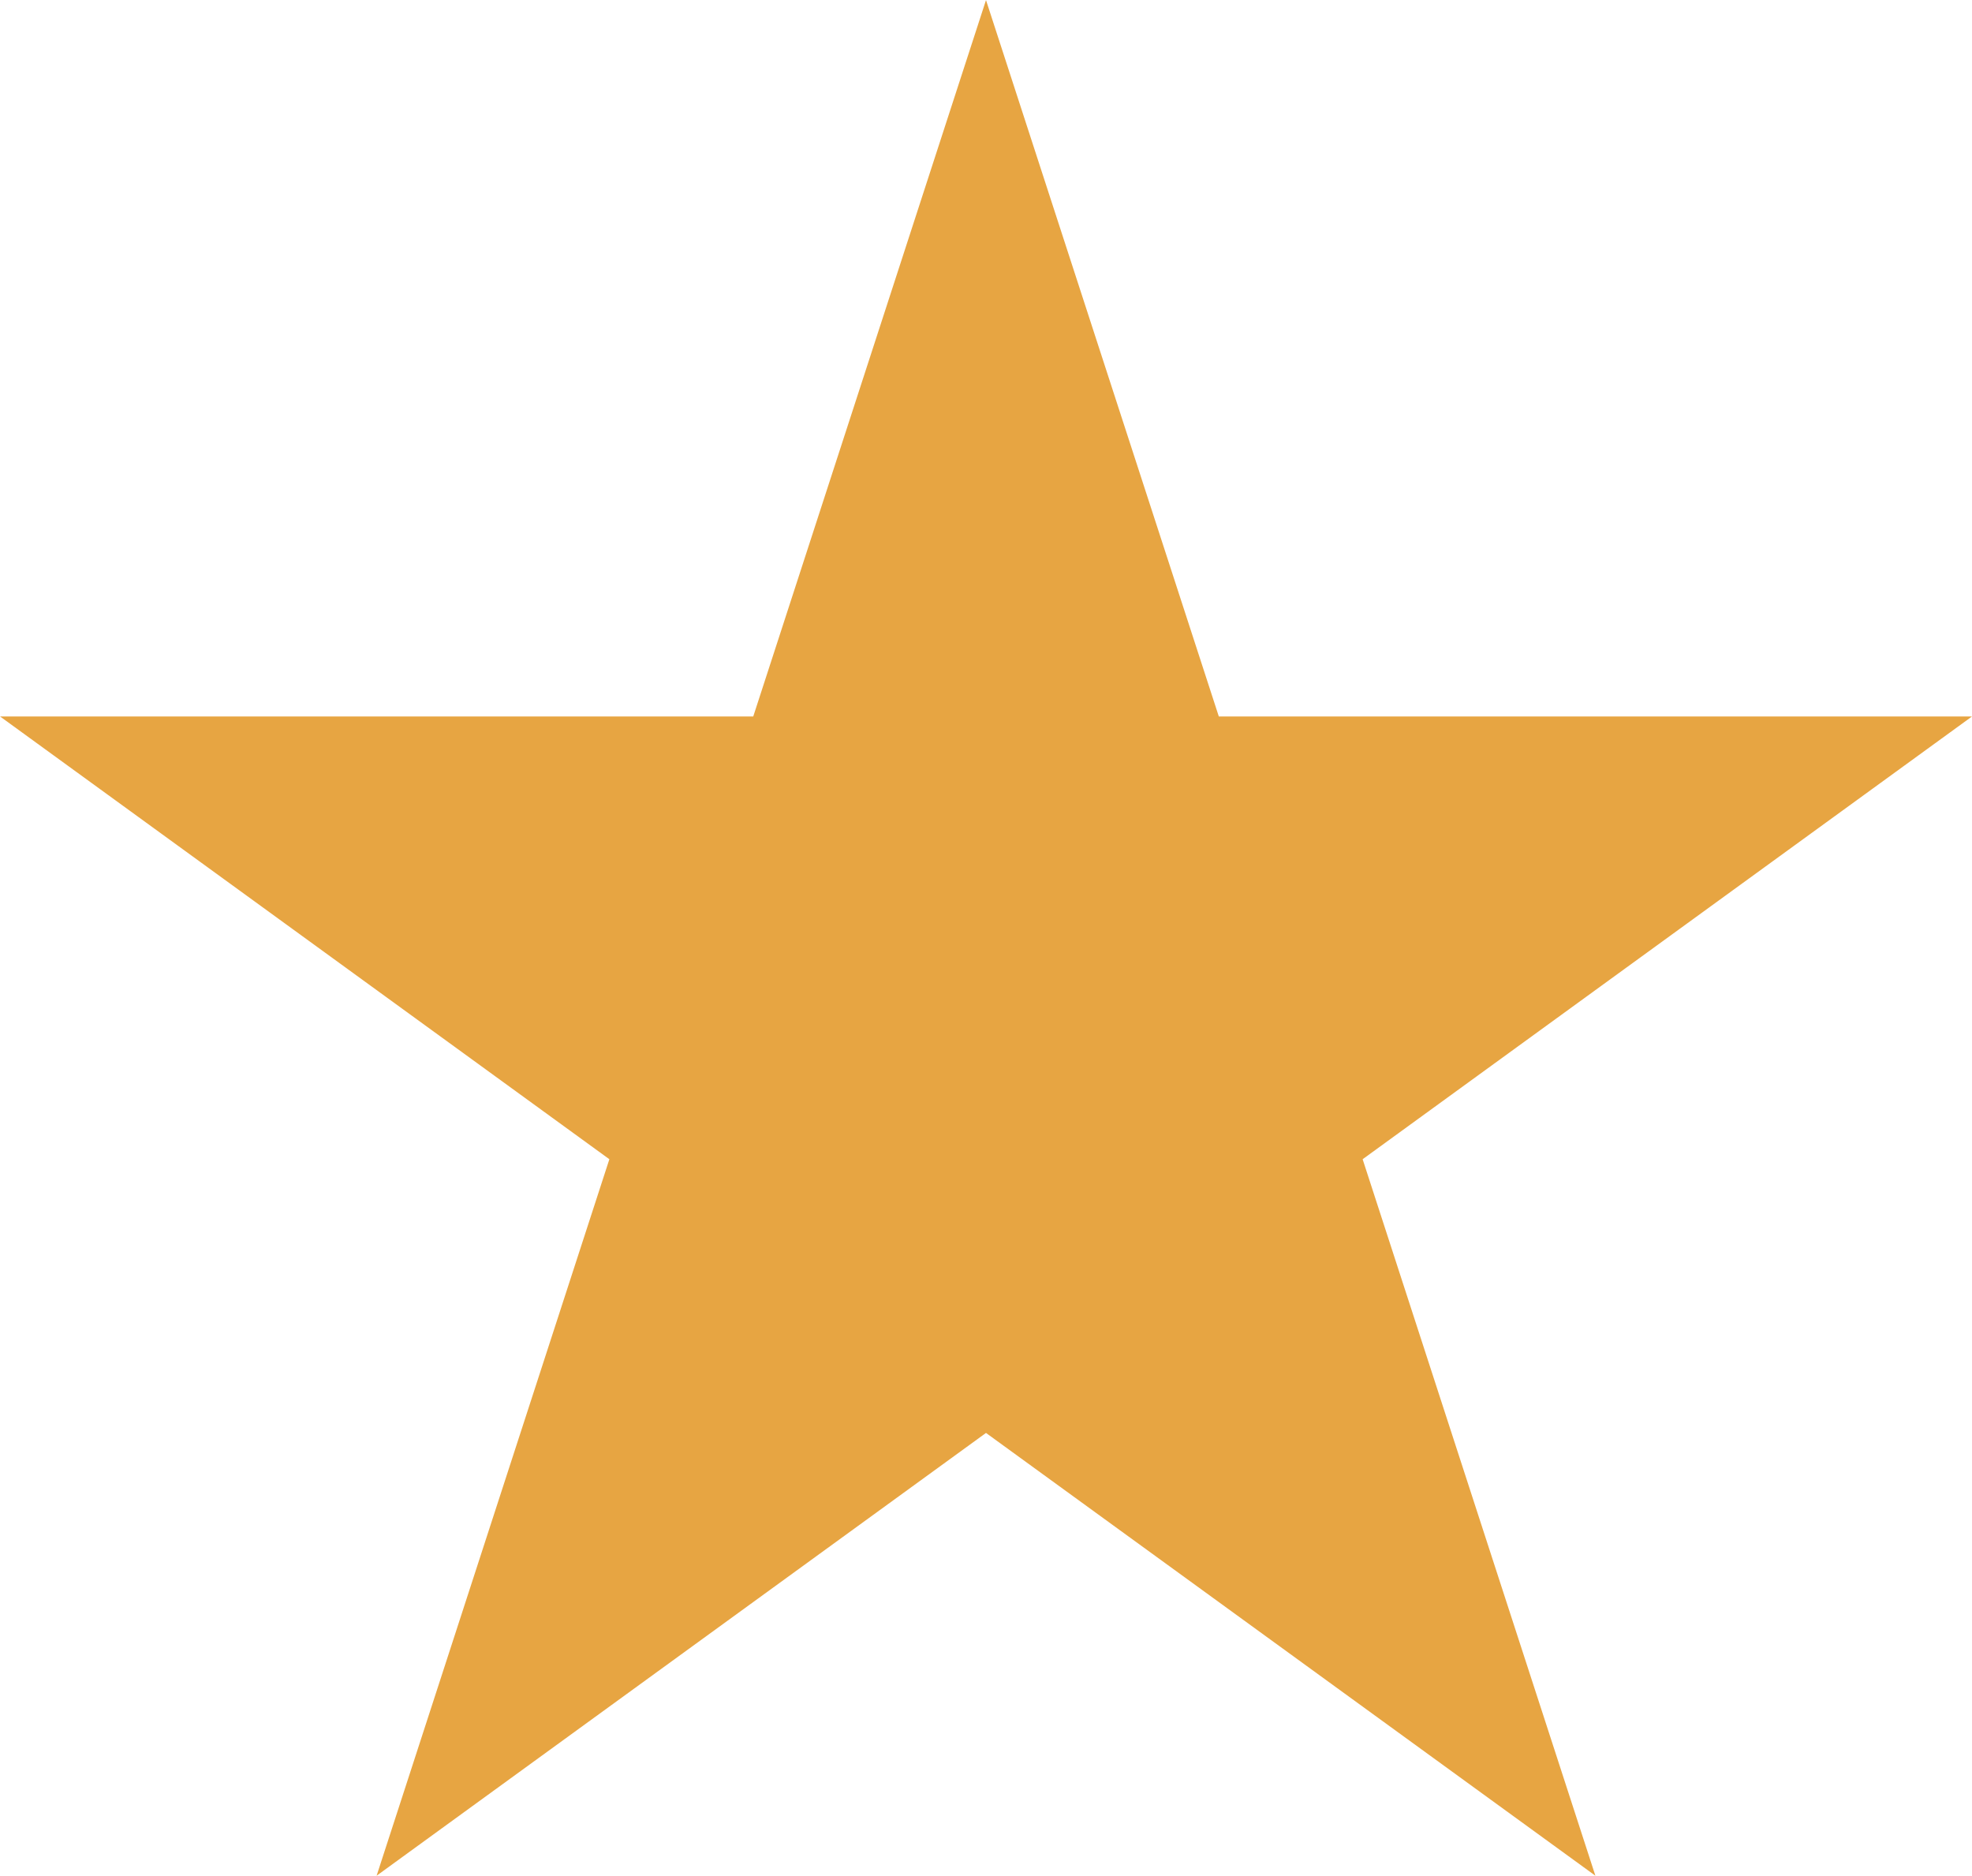 <svg xmlns="http://www.w3.org/2000/svg" xmlns:xlink="http://www.w3.org/1999/xlink" width="94.518" height="89.892" viewBox="0 0 94.518 89.892">
  <defs>
    <clipPath id="clip-path">
      <path id="パス_1463" data-name="パス 1463" d="M51.221,50.232h-36.1L44.325,71.451,33.169,105.788l29.208-21.22,29.208,21.22L80.429,71.451l29.207-21.219h-36.1L62.377,15.9Z" fill="none"/>
    </clipPath>
    <linearGradient id="linear-gradient" x1="-0.075" y1="1.081" x2="-0.066" y2="1.081" gradientUnits="objectBoundingBox">
      <stop offset="0" stop-color="#de9c31"/>
      <stop offset="0.158" stop-color="#de9c31"/>
      <stop offset="0.57" stop-color="#e7c637"/>
      <stop offset="0.704" stop-color="#e7b33d"/>
      <stop offset="0.846" stop-color="#e7a840"/>
      <stop offset="1" stop-color="#e7a542"/>
    </linearGradient>
  </defs>
  <g id="ico_star_l" transform="translate(-15.118 -15.896)">
    <g id="グループ_1764" data-name="グループ 1764" clip-path="url(#clip-path)">
      <rect id="長方形_781" data-name="長方形 781" width="108.474" height="104.706" transform="translate(0 18.515) rotate(-9.828)" fill="url(#linear-gradient)"/>
    </g>
  </g>
</svg>
